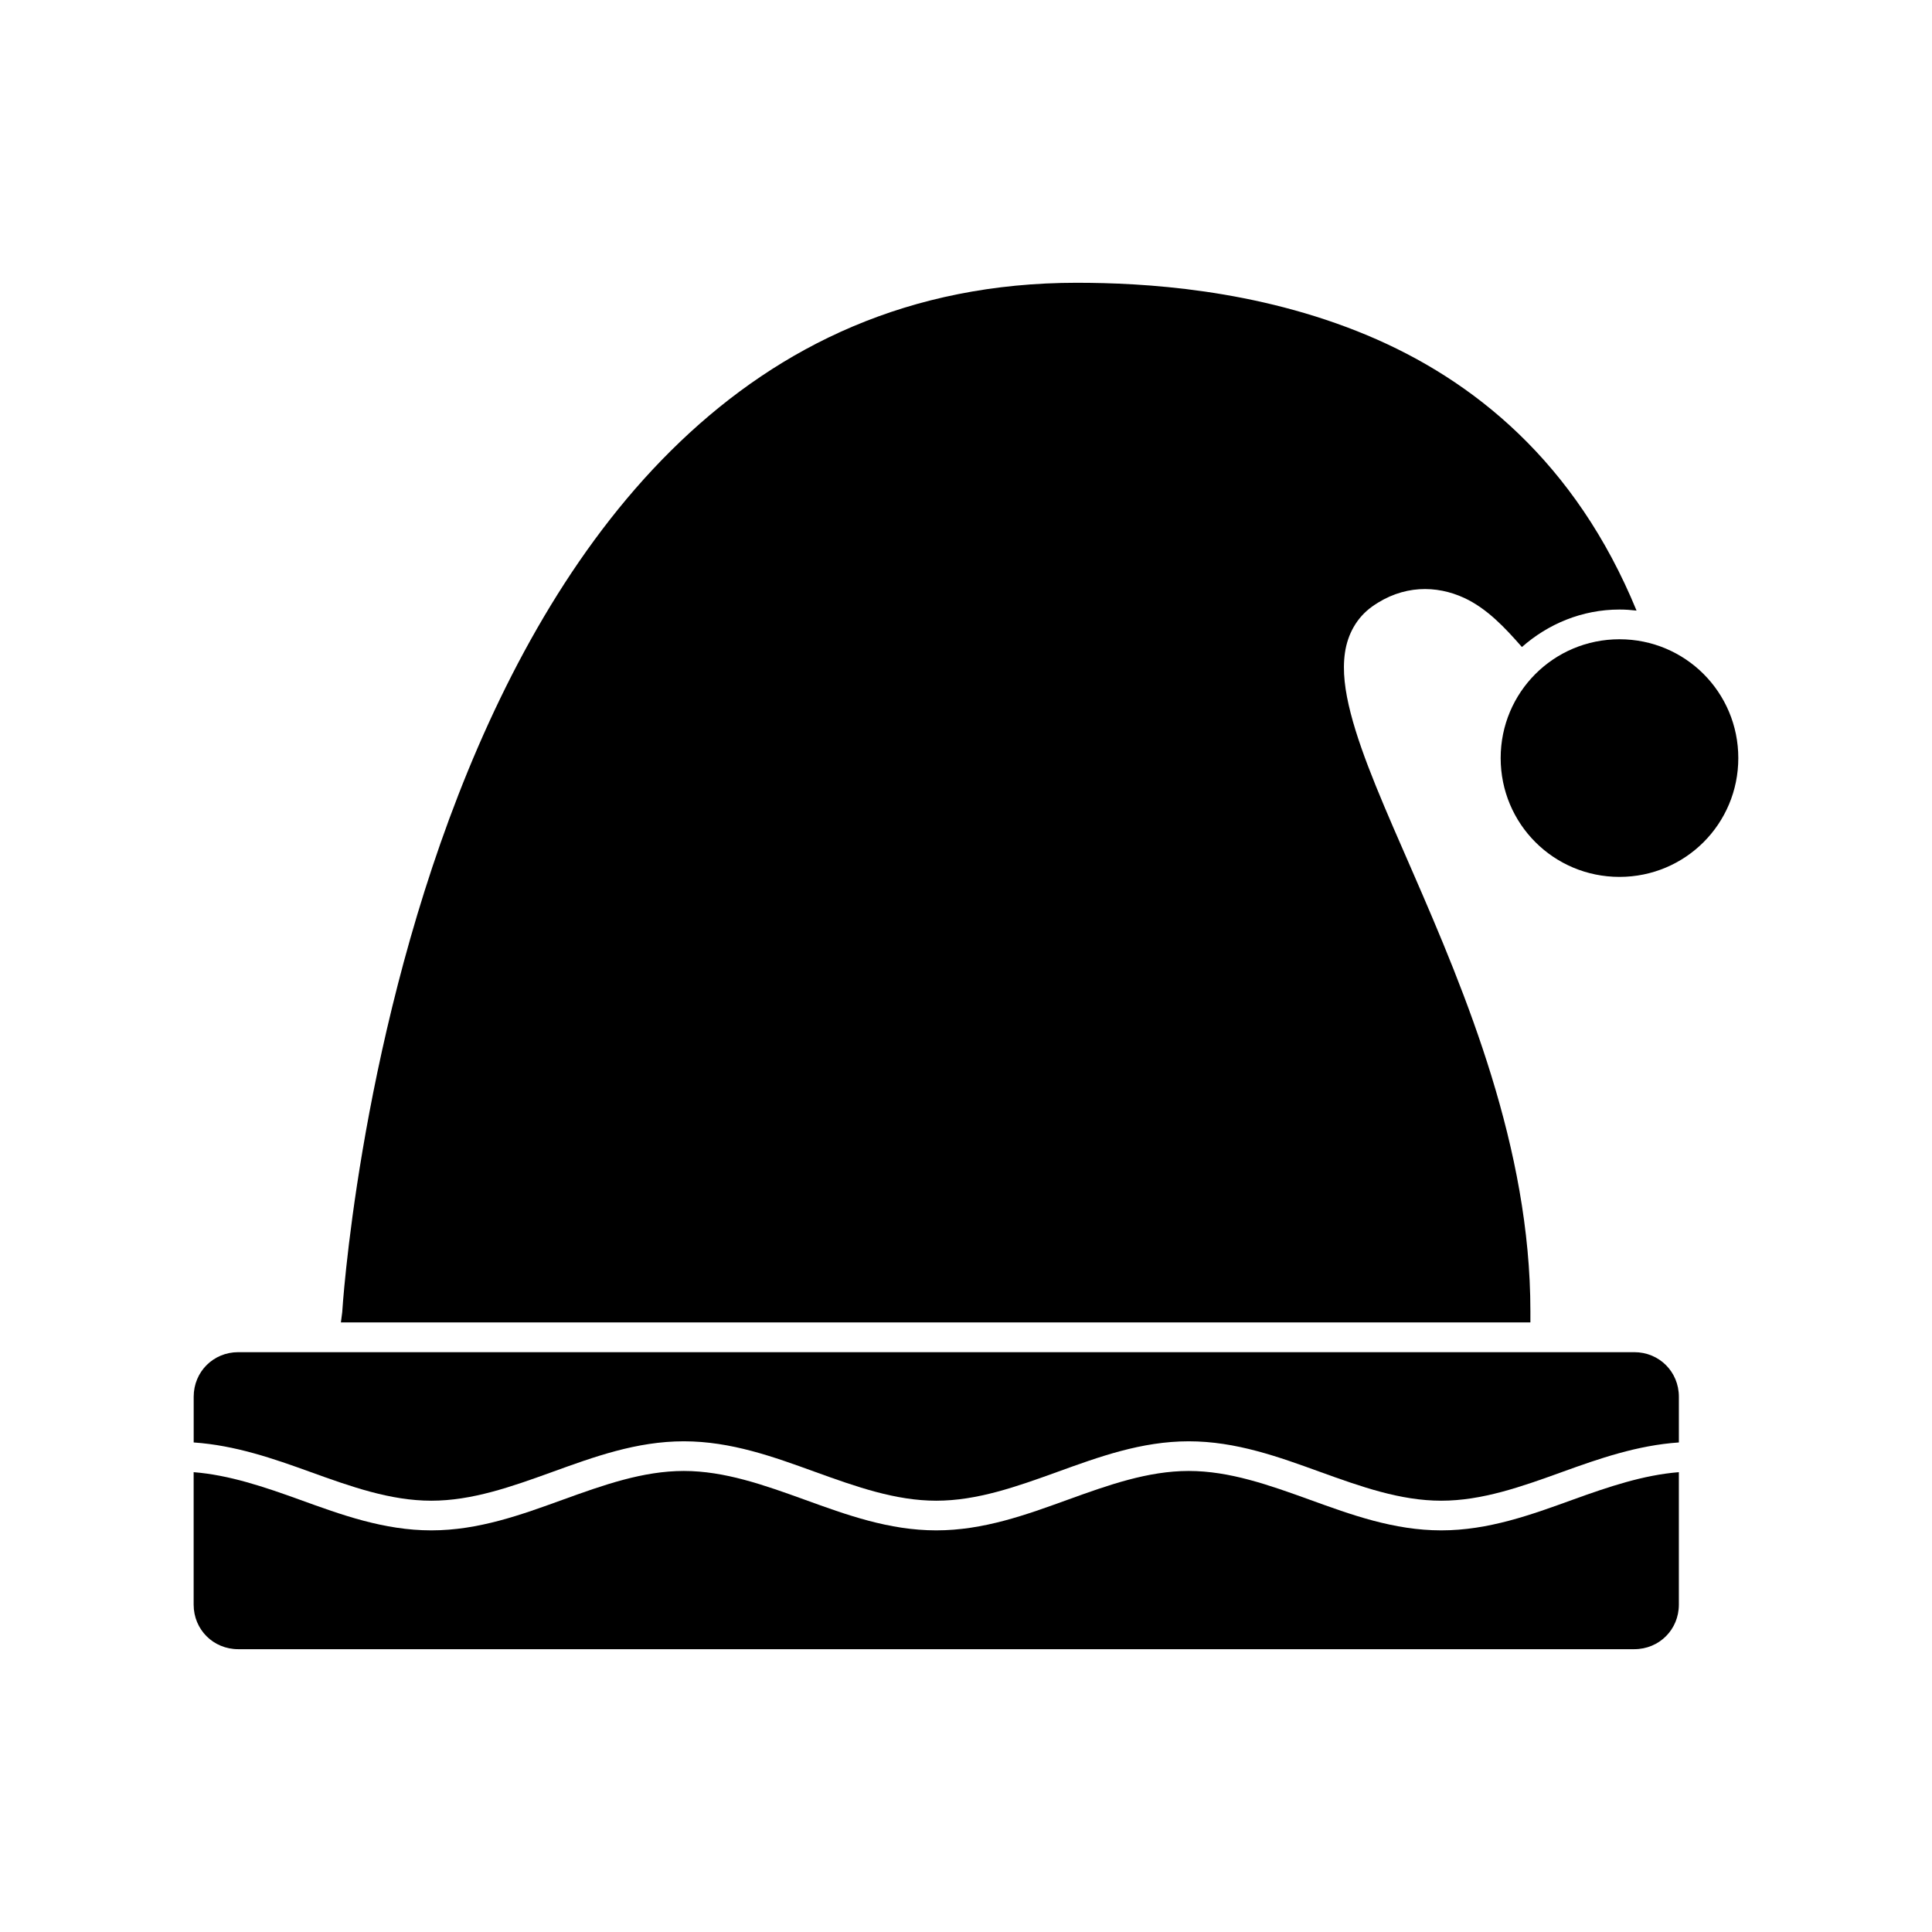 <?xml version="1.0" encoding="UTF-8"?>
<!-- Uploaded to: SVG Repo, www.svgrepo.com, Generator: SVG Repo Mixer Tools -->
<svg fill="#000000" width="800px" height="800px" version="1.1" viewBox="144 144 512 512" xmlns="http://www.w3.org/2000/svg">
 <g>
  <path d="m429.38 218.94c17.336 0 47.477 1.566 77.012 13.945 28.023 11.746 55.137 33.559 71.309 72.926-1.488-0.172-2.988-0.277-4.519-0.277-9.938 0-18.926 3.828-25.859 9.934-4.453-5.094-9.25-10.223-15.312-13.023-7.324-3.383-16.262-3.496-24.387 2.305-4.109 2.934-6.492 7.371-7.195 12.223-0.703 4.852 0 10.145 1.508 16.004 3.012 11.719 9.34 25.812 16.406 42.035 14.133 32.445 31.227 73.18 31.227 116.46v2.984h-315.23l0.34-2.613 0.016-0.137s4.137-68.617 30.766-137.04c13.312-34.211 32.234-68.27 58.793-93.617 26.559-25.352 60.613-42.113 105.13-42.113z"/>
  <path d="m573.18 313.41c17.438 0 31.488 14.051 31.488 31.488s-14.051 31.488-31.488 31.488-31.488-14.051-31.488-31.488 14.051-31.488 31.488-31.488z"/>
  <path d="m207.13 502.34h369.98c6.609 0 11.809 5.199 11.809 11.809v12.117c-11 0.75-21.137 4.281-30.859 7.797-10.883 3.938-21.312 7.641-32.117 7.641-10.805 0-21.234-3.707-32.117-7.641-10.883-3.938-22.223-8.102-34.793-8.102-12.57 0-23.91 4.168-34.793 8.102-10.883 3.938-21.312 7.641-32.117 7.641-10.805 0-21.234-3.707-32.117-7.641-10.883-3.938-22.223-8.102-34.793-8.102s-23.91 4.168-34.793 8.102c-10.883 3.938-21.312 7.641-32.117 7.641-10.805 0-21.234-3.707-32.117-7.641-9.723-3.516-19.855-7.043-30.859-7.797v-12.117c0-6.609 5.199-11.809 11.809-11.809z"/>
  <path d="m325.21 533.82c10.805 0 21.234 3.707 32.117 7.641 10.883 3.938 22.223 8.102 34.793 8.102s23.91-4.168 34.793-8.102c10.883-3.938 21.312-7.641 32.117-7.641 10.805 0 21.234 3.707 32.117 7.641 10.883 3.938 22.223 8.102 34.793 8.102 12.57 0 23.91-4.168 34.793-8.102 9.551-3.453 18.77-6.566 28.184-7.32v35.102c0 6.609-5.199 11.809-11.809 11.809h-369.98c-6.609 0-11.809-5.199-11.809-11.809v-35.102c9.414 0.75 18.629 3.863 28.184 7.32 10.883 3.938 22.223 8.102 34.793 8.102s23.91-4.168 34.793-8.102c10.883-3.938 21.312-7.641 32.117-7.641z"/>
 </g>
</svg>